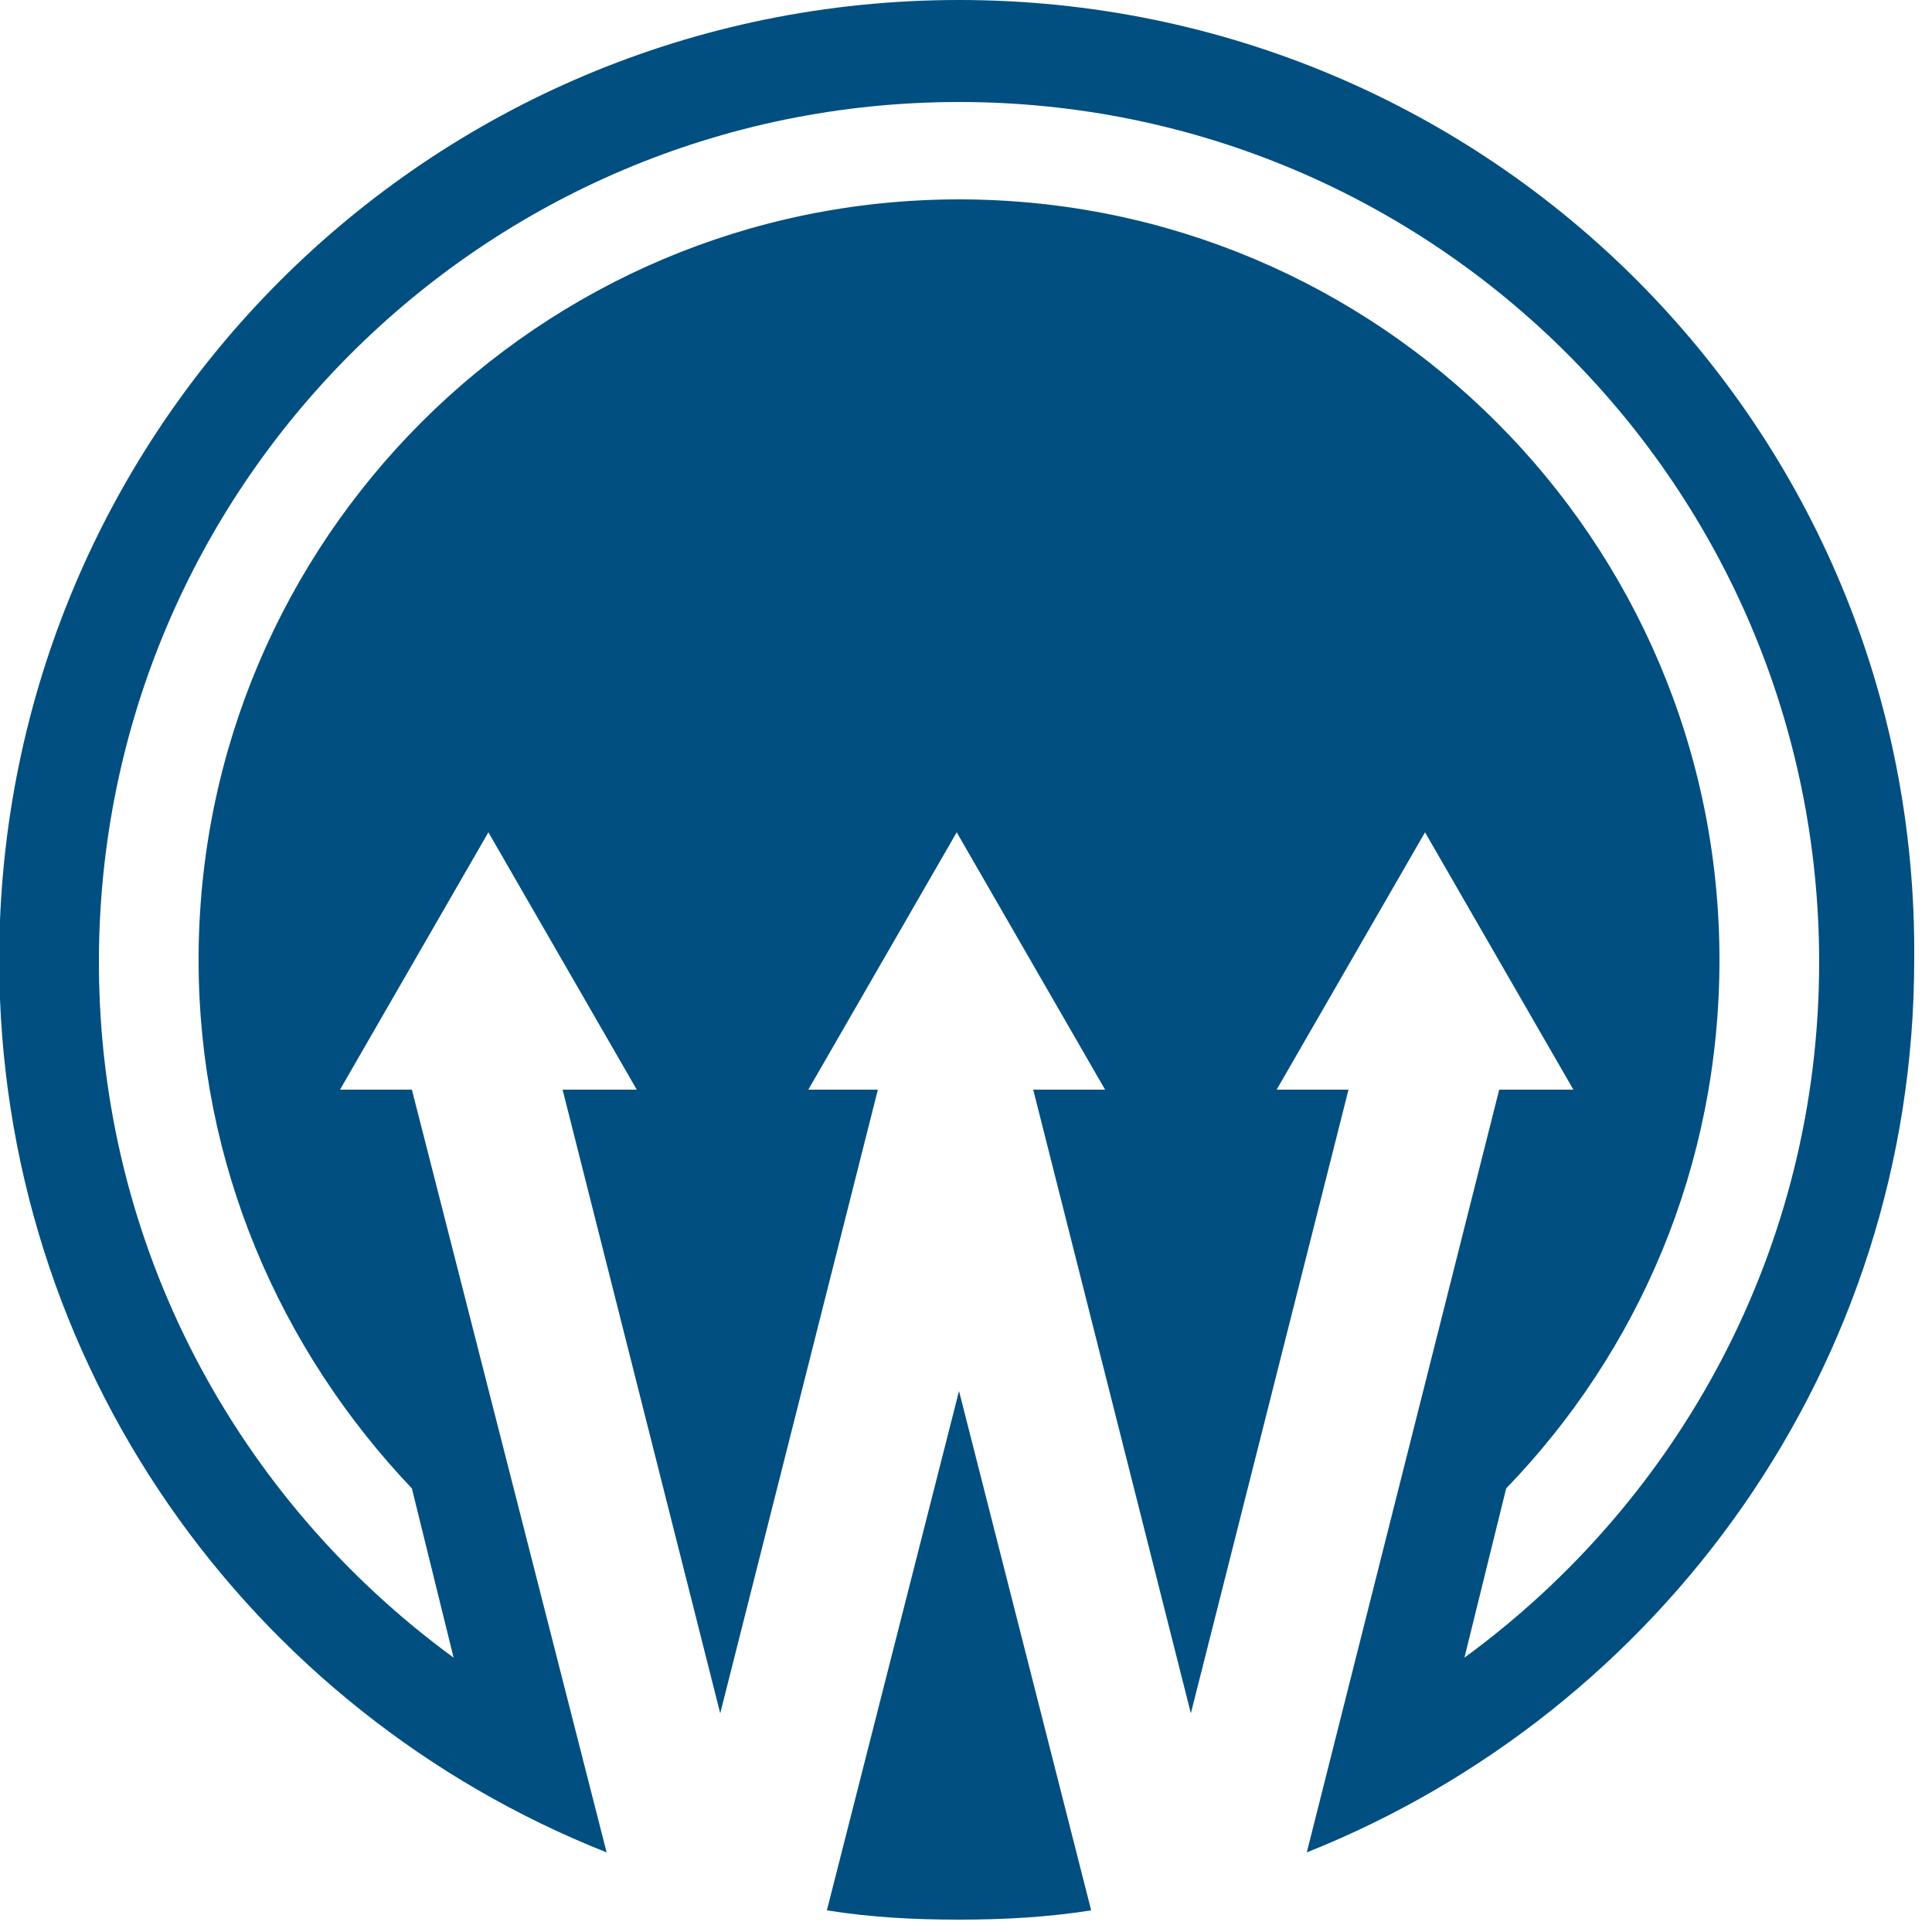 <?xml version="1.0" encoding="UTF-8" standalone="no"?>
<!DOCTYPE svg PUBLIC "-//W3C//DTD SVG 1.1//EN" "http://www.w3.org/Graphics/SVG/1.1/DTD/svg11.dtd">
<svg width="100%" height="100%" viewBox="0 0 95 95" version="1.1" xmlns="http://www.w3.org/2000/svg" xmlns:xlink="http://www.w3.org/1999/xlink" xml:space="preserve" xmlns:serif="http://www.serif.com/" style="fill-rule:evenodd;clip-rule:evenodd;stroke-linejoin:round;stroke-miterlimit:2;">
    <g transform="matrix(1.14,0,0,1.14,-107.313,0)">
        <path d="M129.8,82.4C131.7,82.7 133.5,82.8 135.5,82.8C137.4,82.8 139.3,82.7 141.2,82.4L135.5,60L129.8,82.4Z" style="fill:rgb(0,79,128);fill-rule:nonzero;"/>
        <path d="M135.5,0C112.6,0 94.1,18.5 94.1,41.4C94.1,58.9 104.9,73.8 120.3,79.9L111.9,47L108.8,47L115.2,35.9L121.6,47L118.4,47L125.2,73.9L132,47L129,47L135.4,35.9L141.8,47L138.7,47L145.5,73.9L152.3,47L149.2,47L155.6,35.9L162,47L158.8,47L150.5,79.9C165.8,73.8 176.7,58.9 176.7,41.4C176.9,18.5 158.4,0 135.5,0ZM157.3,71.5L159.1,64.2C164.8,58.3 168.3,50.3 168.3,41.4C168.3,23.3 153.6,8.6 135.5,8.6C117.4,8.6 102.7,23.3 102.7,41.4C102.7,50.2 106.2,58.2 111.9,64.2L113.7,71.5C104.4,64.7 98.4,53.8 98.4,41.5C98.4,21 115,4.4 135.5,4.4C156,4.4 172.6,21 172.6,41.5C172.6,53.8 166.6,64.7 157.3,71.5Z" style="fill:rgb(0,79,128);fill-rule:nonzero;"/>
    </g>
</svg>

